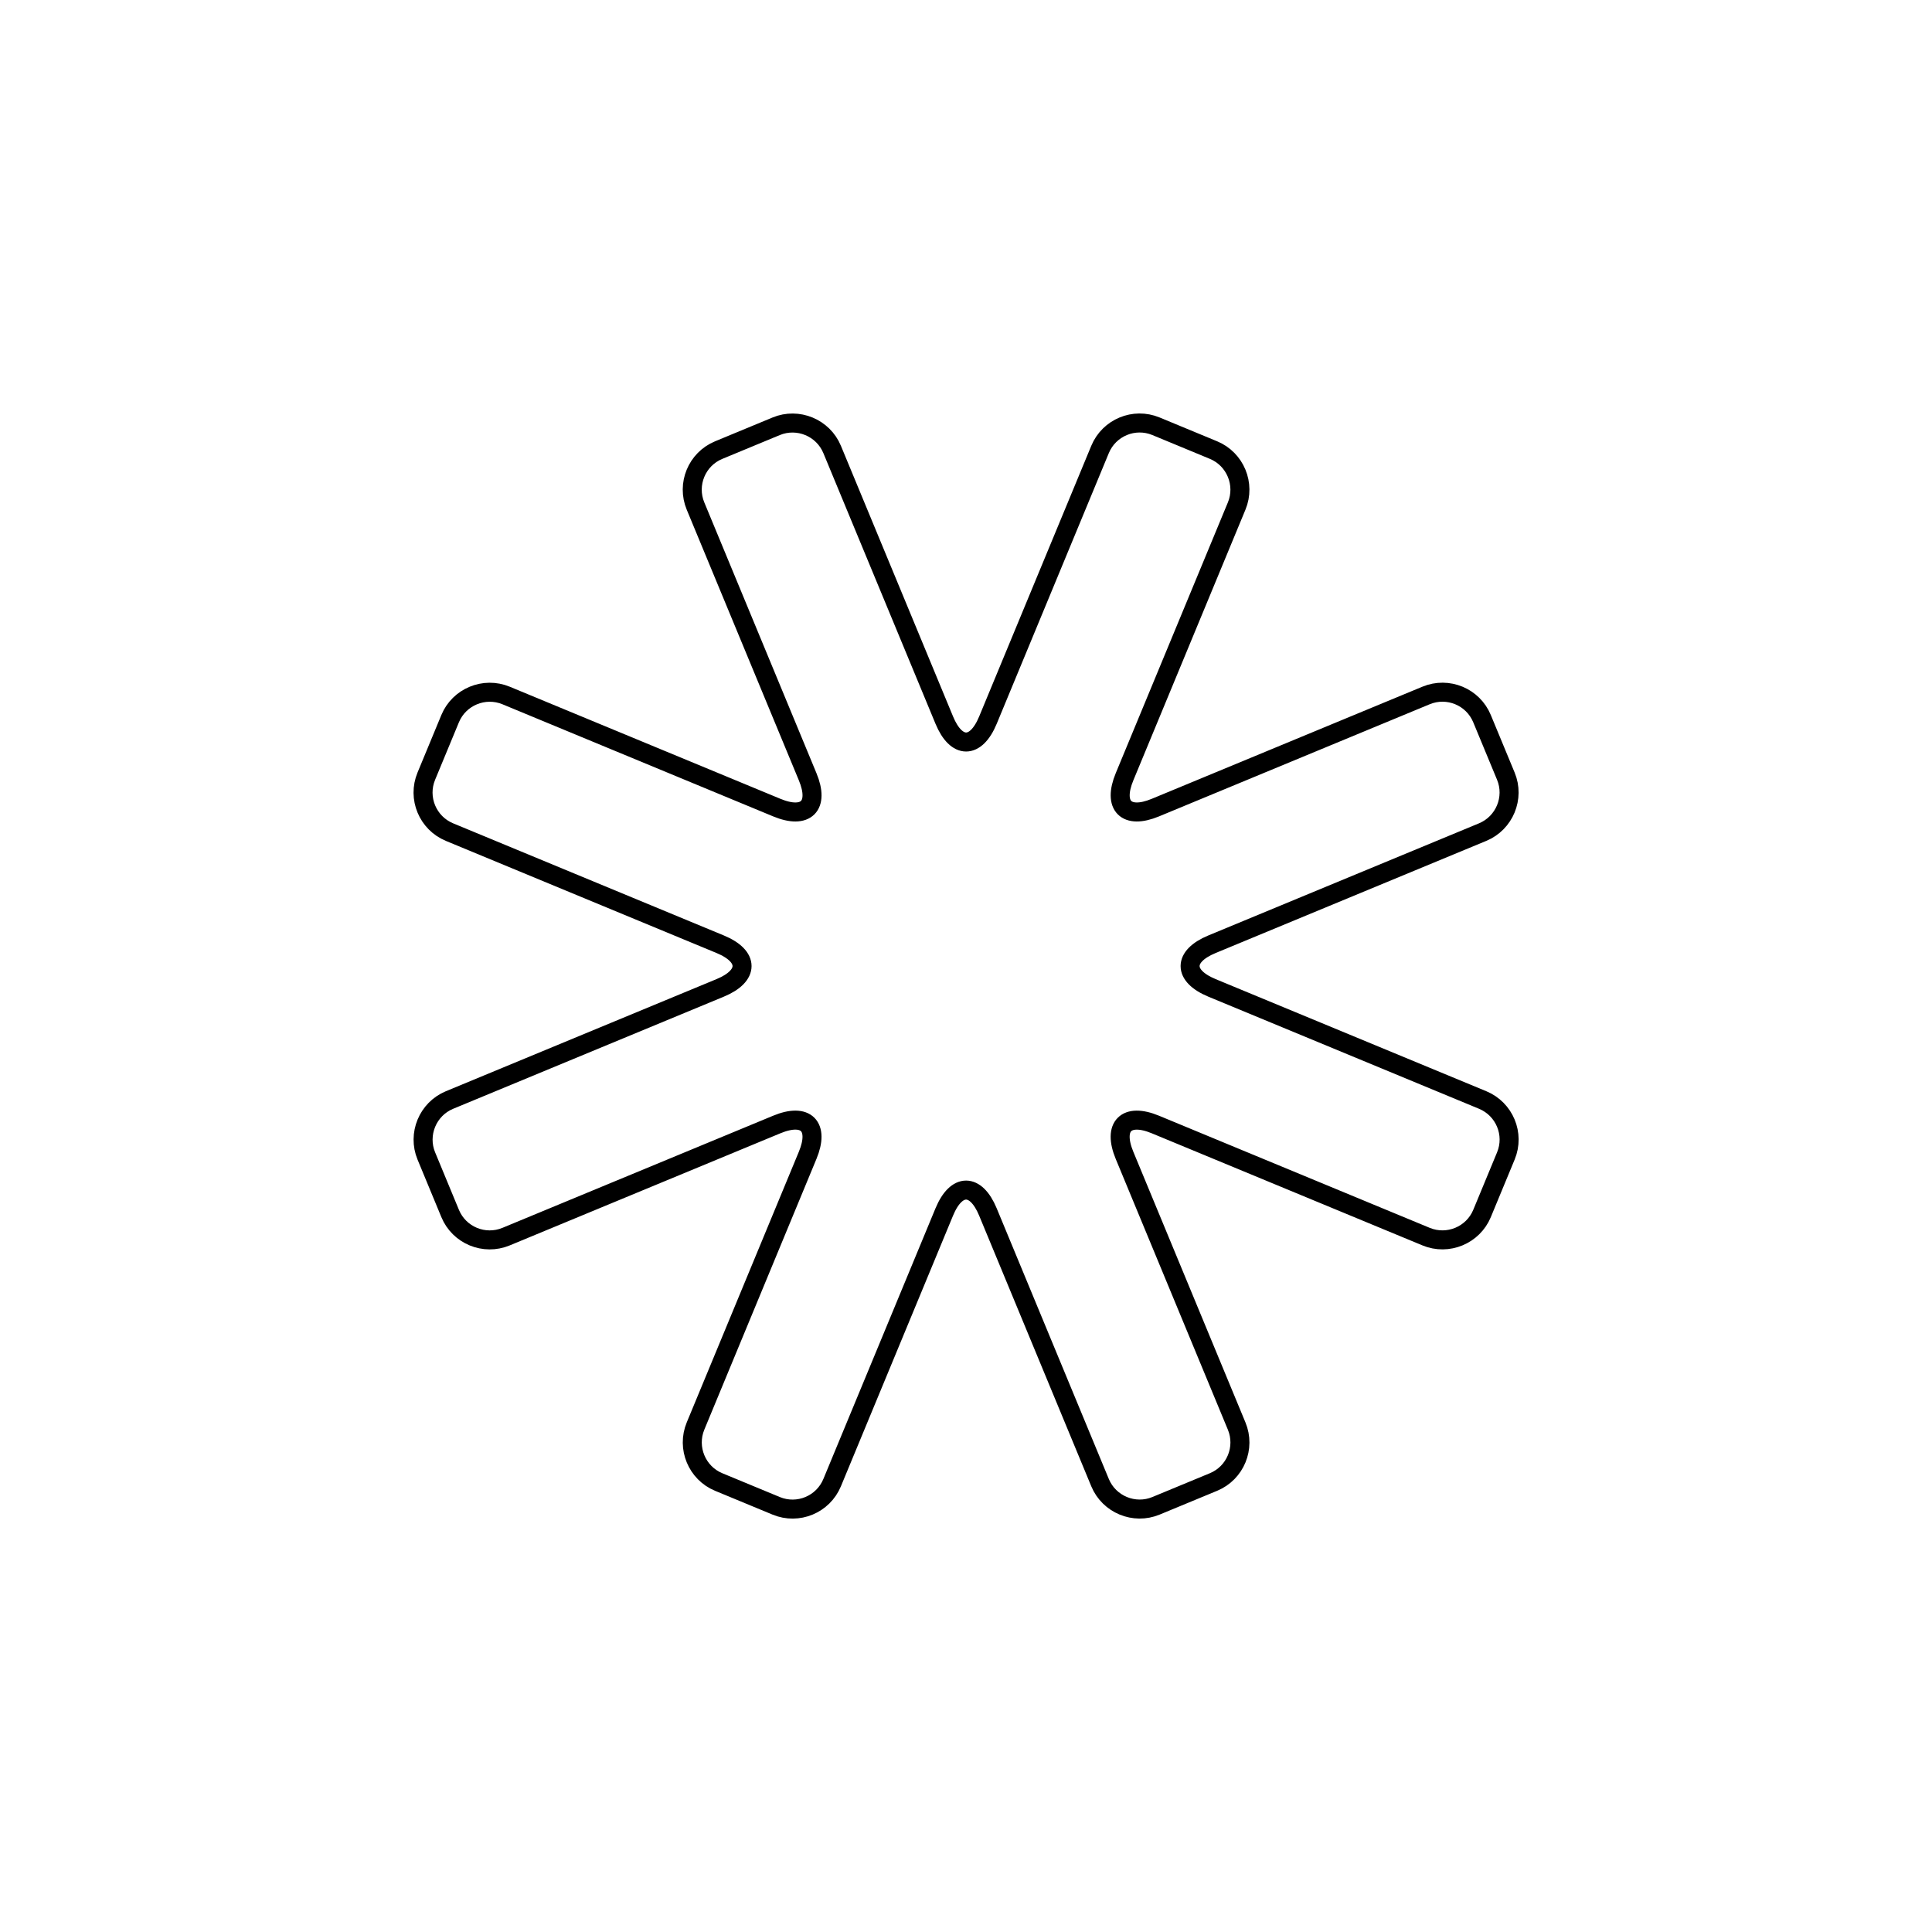 <?xml version="1.0" encoding="UTF-8"?>
<!-- Uploaded to: SVG Repo, www.svgrepo.com, Generator: SVG Repo Mixer Tools -->
<svg width="800px" height="800px" version="1.1" viewBox="144 144 512 512" xmlns="http://www.w3.org/2000/svg">
 <path transform="matrix(4.655 1.928 -1.928 4.655 263.67 70.869)" d="m66.906 27.593c0.879-0.88 2.306-0.881 3.185-0.002l2.318 2.318c0.872 0.872 0.877 2.304-0.003 3.184l-10.897 10.898c-1.171 1.171-0.782 2.12 0.878 2.12l15.411-1.45e-4c1.244 9.7e-5 2.253 1.007 2.254 2.25l2.38e-4 3.279c-3.72e-4 1.233-1.009 2.25-2.254 2.249l-15.411 1.46e-4c-1.656 1.75e-4 -2.052 0.946-0.878 2.12l10.897 10.897c0.88 0.879 0.881 2.306 0.003 3.184l-2.319 2.318c-0.872 0.872-2.304 0.877-3.184-0.003l-10.897-10.897c-1.171-1.171-2.12-0.782-2.12 0.878l-5.7e-4 15.411c-9.7e-5 1.244-1.007 2.253-2.25 2.254l-3.278-5.9e-5c-1.234-7.6e-5 -2.25-1.009-2.25-2.254l-1.46e-4 -15.411c5.42e-4 -1.656-0.946-2.052-2.12-0.878l-10.897 10.897c-0.879 0.88-2.305 0.881-3.184 0.003l-2.318-2.319c-0.871-0.872-0.877-2.304 0.003-3.184l10.897-10.897c1.171-1.171 0.782-2.12-0.878-2.12l-15.411-5.7e-4c-1.244-9.7e-5 -2.253-1.007-2.254-2.25l5.9e-5 -3.278c7.6e-5 -1.234 1.009-2.25 2.254-2.25l15.411-1.46e-4c1.657 2.45e-4 2.053-0.947 0.878-2.12l-10.897-10.897c-0.88-0.879-0.881-2.305-0.002-3.185l2.318-2.318c0.872-0.871 2.304-0.877 3.184 0.003l10.898 10.897c1.171 1.171 2.12 0.782 2.12-0.878l-1.46e-4 -15.411c9.7e-5 -1.244 1.007-2.253 2.25-2.254l3.279-2.38e-4c1.233 3.73e-4 2.25 1.009 2.249 2.254l1.46e-4 15.411c4.71e-4 1.656 0.947 2.053 2.12 0.878z" fill="none" stroke="#000000"/>
</svg>